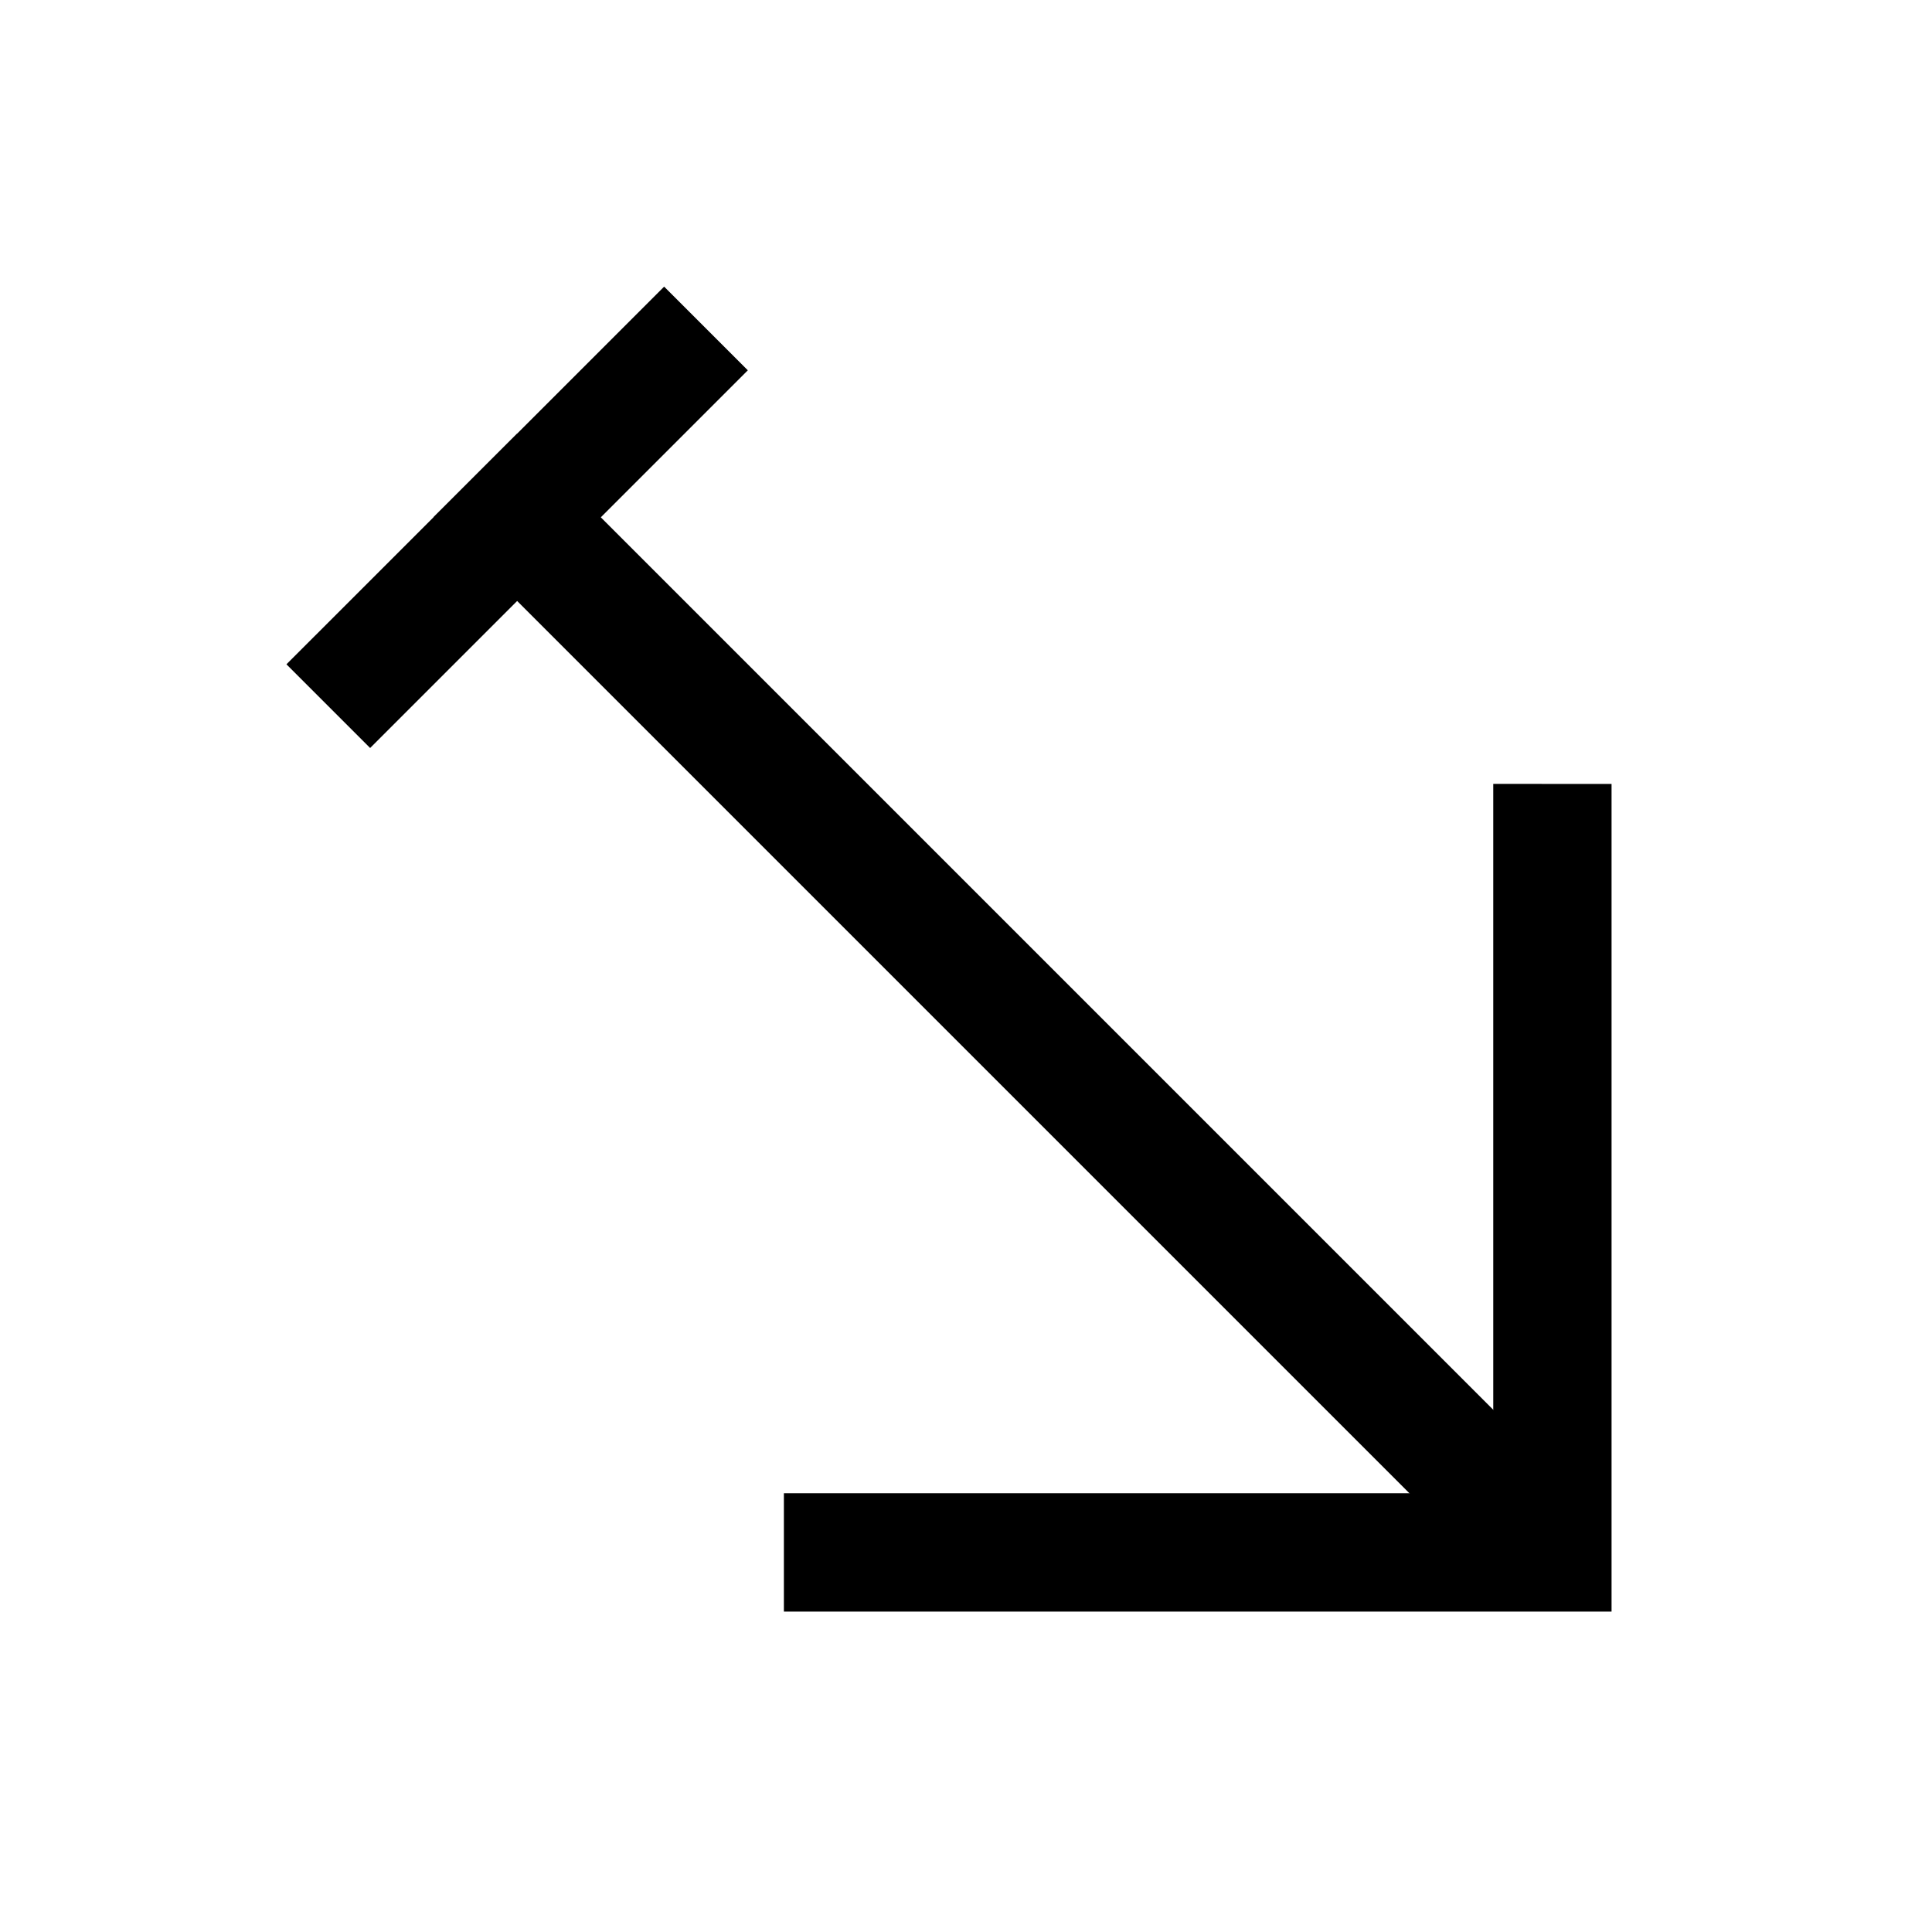 <?xml version="1.0" encoding="UTF-8"?>
<!-- Uploaded to: SVG Repo, www.svgrepo.com, Generator: SVG Repo Mixer Tools -->
<svg fill="#000000" width="800px" height="800px" version="1.1" viewBox="144 144 512 512" xmlns="http://www.w3.org/2000/svg">
 <g>
  <path d="m281.04 258.92-22.176 22.16 285.13 285.13 22.176-22.176-11.09-11.074-262.95-262.96z"/>
  <path d="m320 219.96-89 89-11.09 11.086 22.18 22.18 100.09-100.09z"/>
  <path d="m539.73 351.74v187.99h-187.99v31.355h219.34v-219.34z"/>
 </g>
</svg>